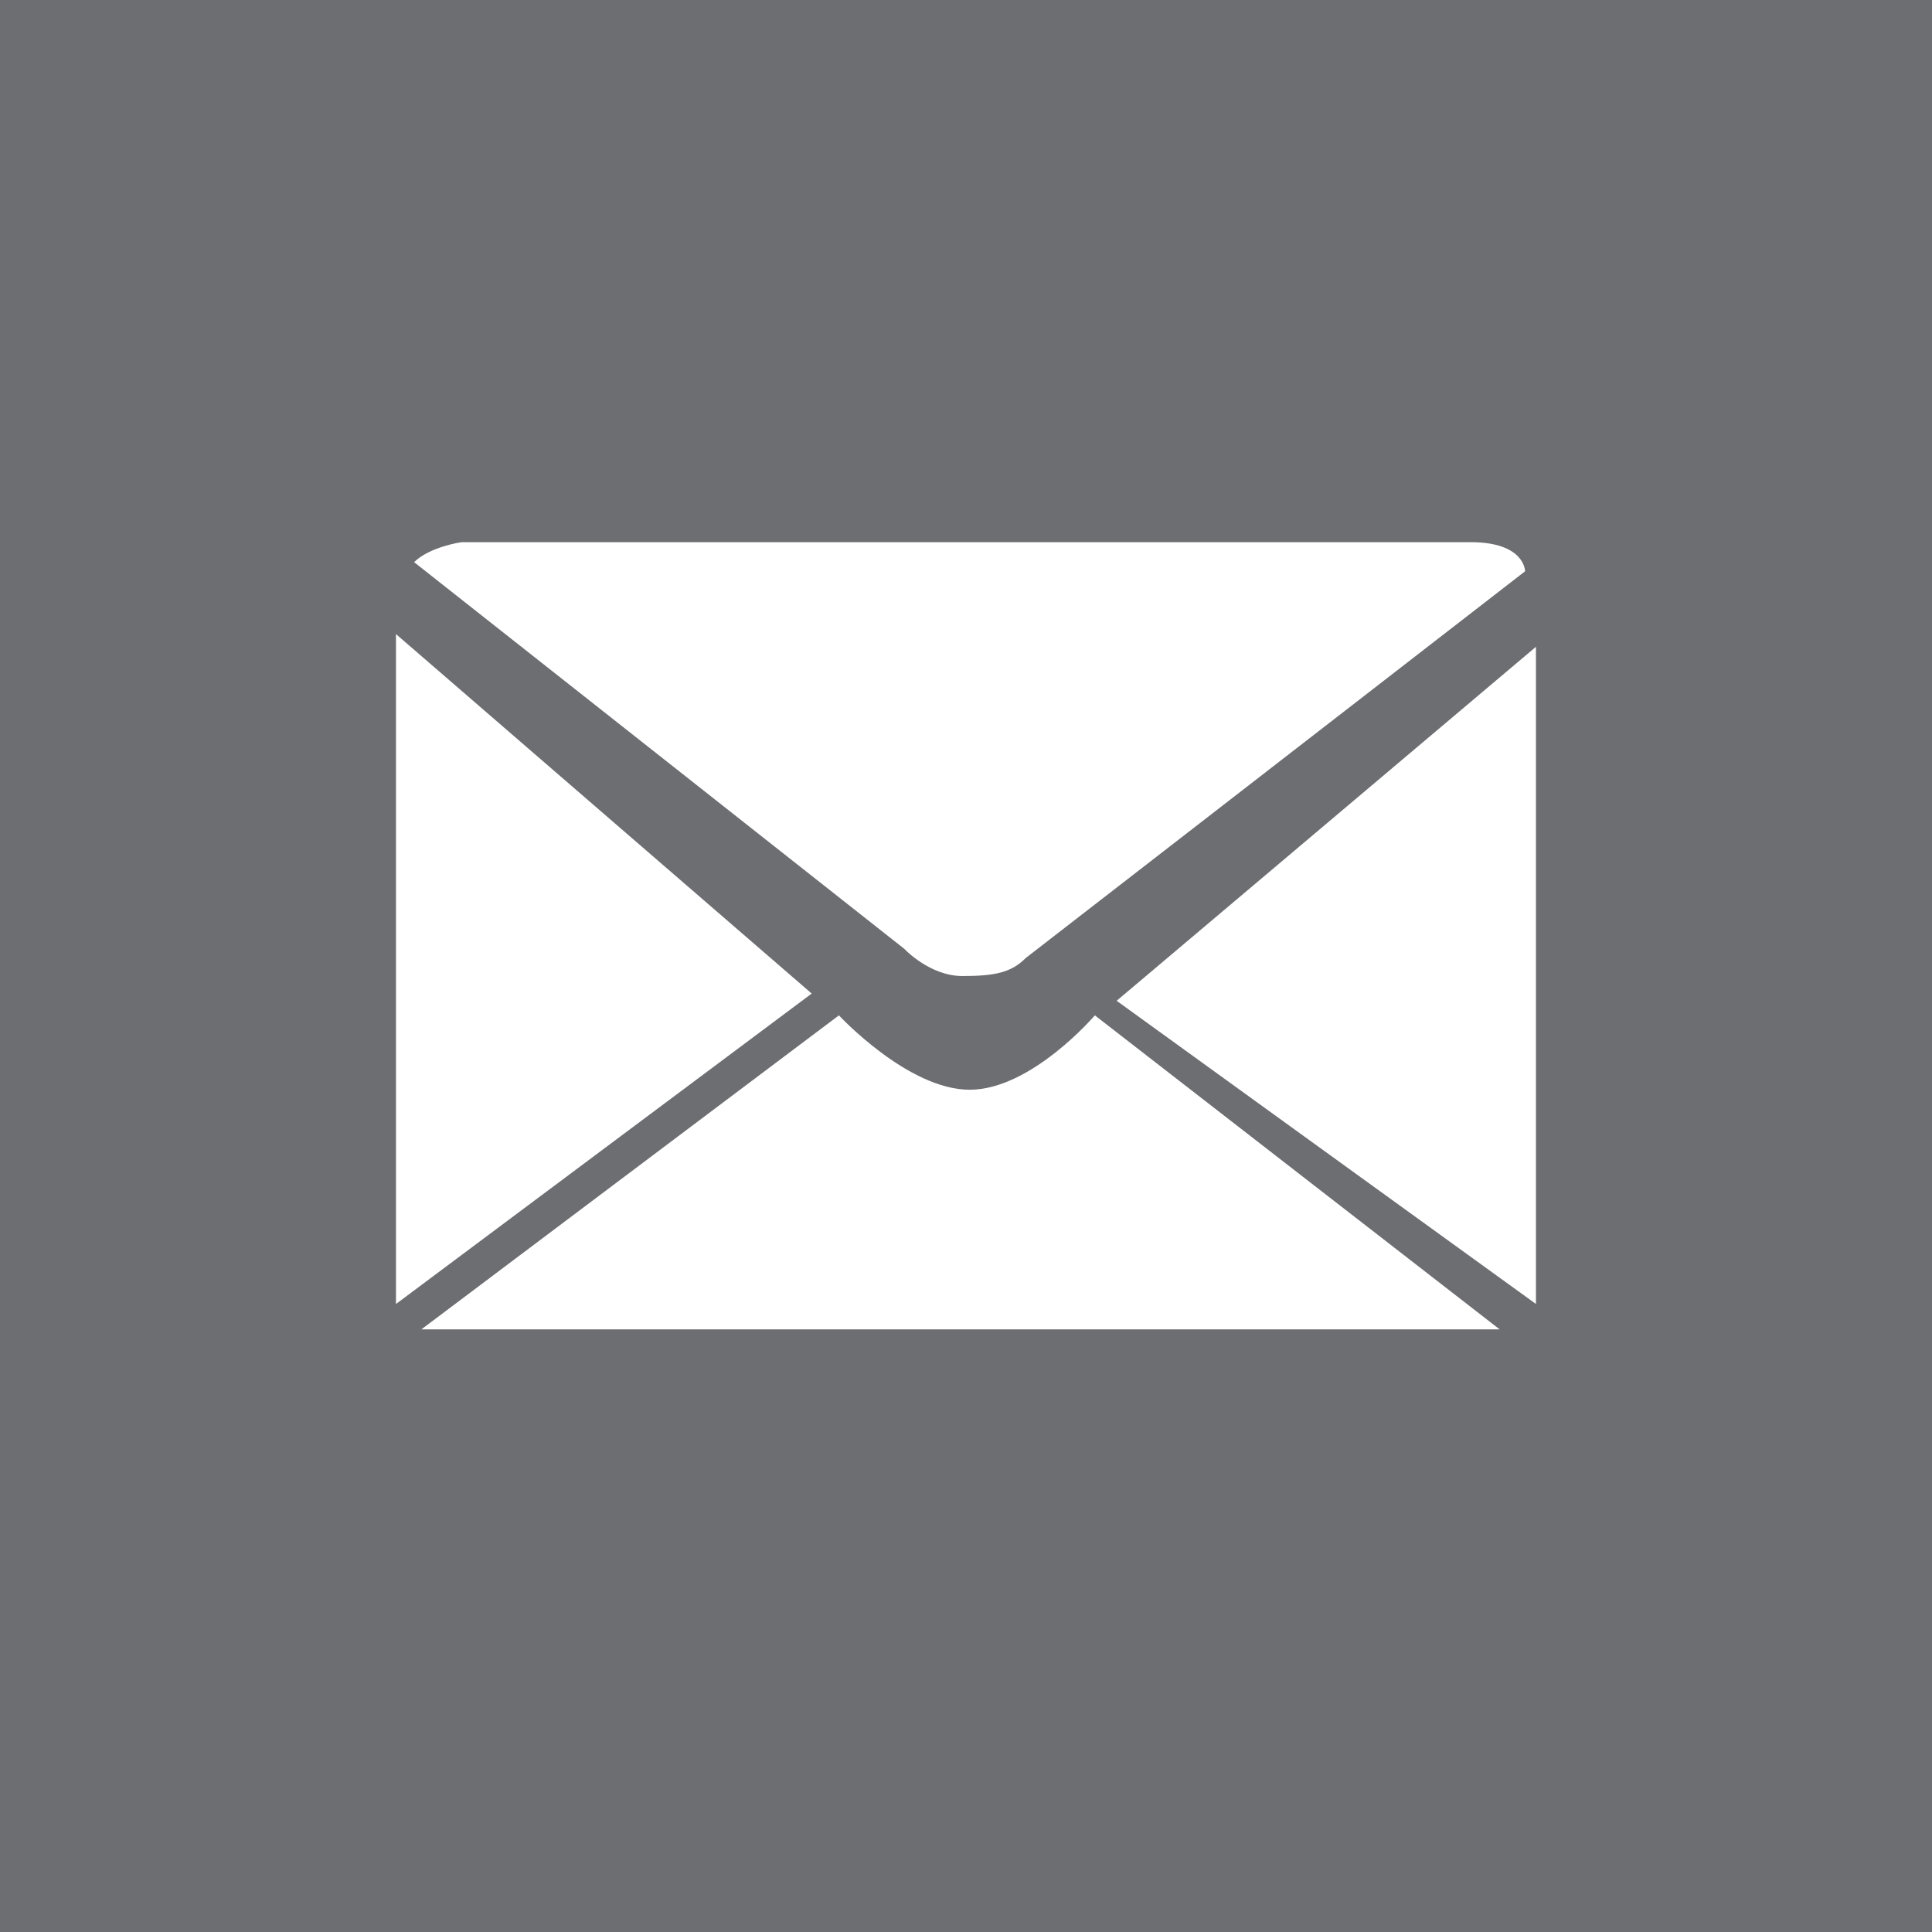 <?xml version="1.0" encoding="UTF-8" standalone="no"?>
<!-- Created with Inkscape (http://www.inkscape.org/) -->

<svg
   xmlns:dc="http://purl.org/dc/elements/1.1/"
   xmlns:cc="http://creativecommons.org/ns#"
   xmlns:rdf="http://www.w3.org/1999/02/22-rdf-syntax-ns#"
   xmlns:svg="http://www.w3.org/2000/svg"
   xmlns="http://www.w3.org/2000/svg"
   version="1.1"
   viewBox="0 0 40 40" 
   preserveAspectRatio="xMinYMin meet"
   id="svg4150">
  <rect x="0" y="0" width="40" height="40" fill="#333333" stroke="none"/>
  <defs
     id="defs4152" />
  <g
     transform="translate(0,-24)"
     id="layer1">
    <path
       d="M 40,64 0,64 0,24 40,24 40,64 z"
       id="path3124"
       style="fill:#6d6e71;fill-opacity:1;fill-rule:nonzero;stroke:none" />
    <g
       transform="matrix(1.25,0,0,-1.25,8.574,35.639)"
       id="g3126">
      <path
         d="m 0,0 8.118,-6.404 c 0,0 0.421,-0.451 0.963,-0.451 0.541,0 0.812,0.059 1.051,0.3 l 8.269,6.404 c 0,0 0,0.482 -0.901,0.482 l -16.718,0 C 0.782,0.331 0.256,0.255 0,0"
         id="path3128"
         style="fill:#ffffff;fill-opacity:1;fill-rule:nonzero;stroke:none" />
    </g>
    <g
       transform="matrix(1.25,0,0,-1.25,8.198,37.128)"
       id="g3130">
      <path
         d="M 0,0 6.886,-5.954 0,-11.096 0,0 z"
         id="path3132"
         style="fill:#ffffff;fill-opacity:1;fill-rule:nonzero;stroke:none" />
    </g>
    <g
       transform="matrix(1.25,0,0,-1.25,23.119,44.72)"
       id="g3134">
      <path
         d="m 0,0 6.945,5.863 0,-10.885 L 0,0 z"
         id="path3136"
         style="fill:#ffffff;fill-opacity:1;fill-rule:nonzero;stroke:none" />
    </g>
    <g
       transform="matrix(1.25,0,0,-1.25,17.369,45.022)"
       id="g3138">
      <path
         d="M 0,0 C 0,0 1.143,-1.232 2.165,-1.232 3.187,-1.232 4.239,0 4.239,0 l 6.705,-5.201 -17.86,0 L 0,0 z"
         id="path3140"
         style="fill:#ffffff;fill-opacity:1;fill-rule:nonzero;stroke:none" />
    </g>
  </g>
</svg>
